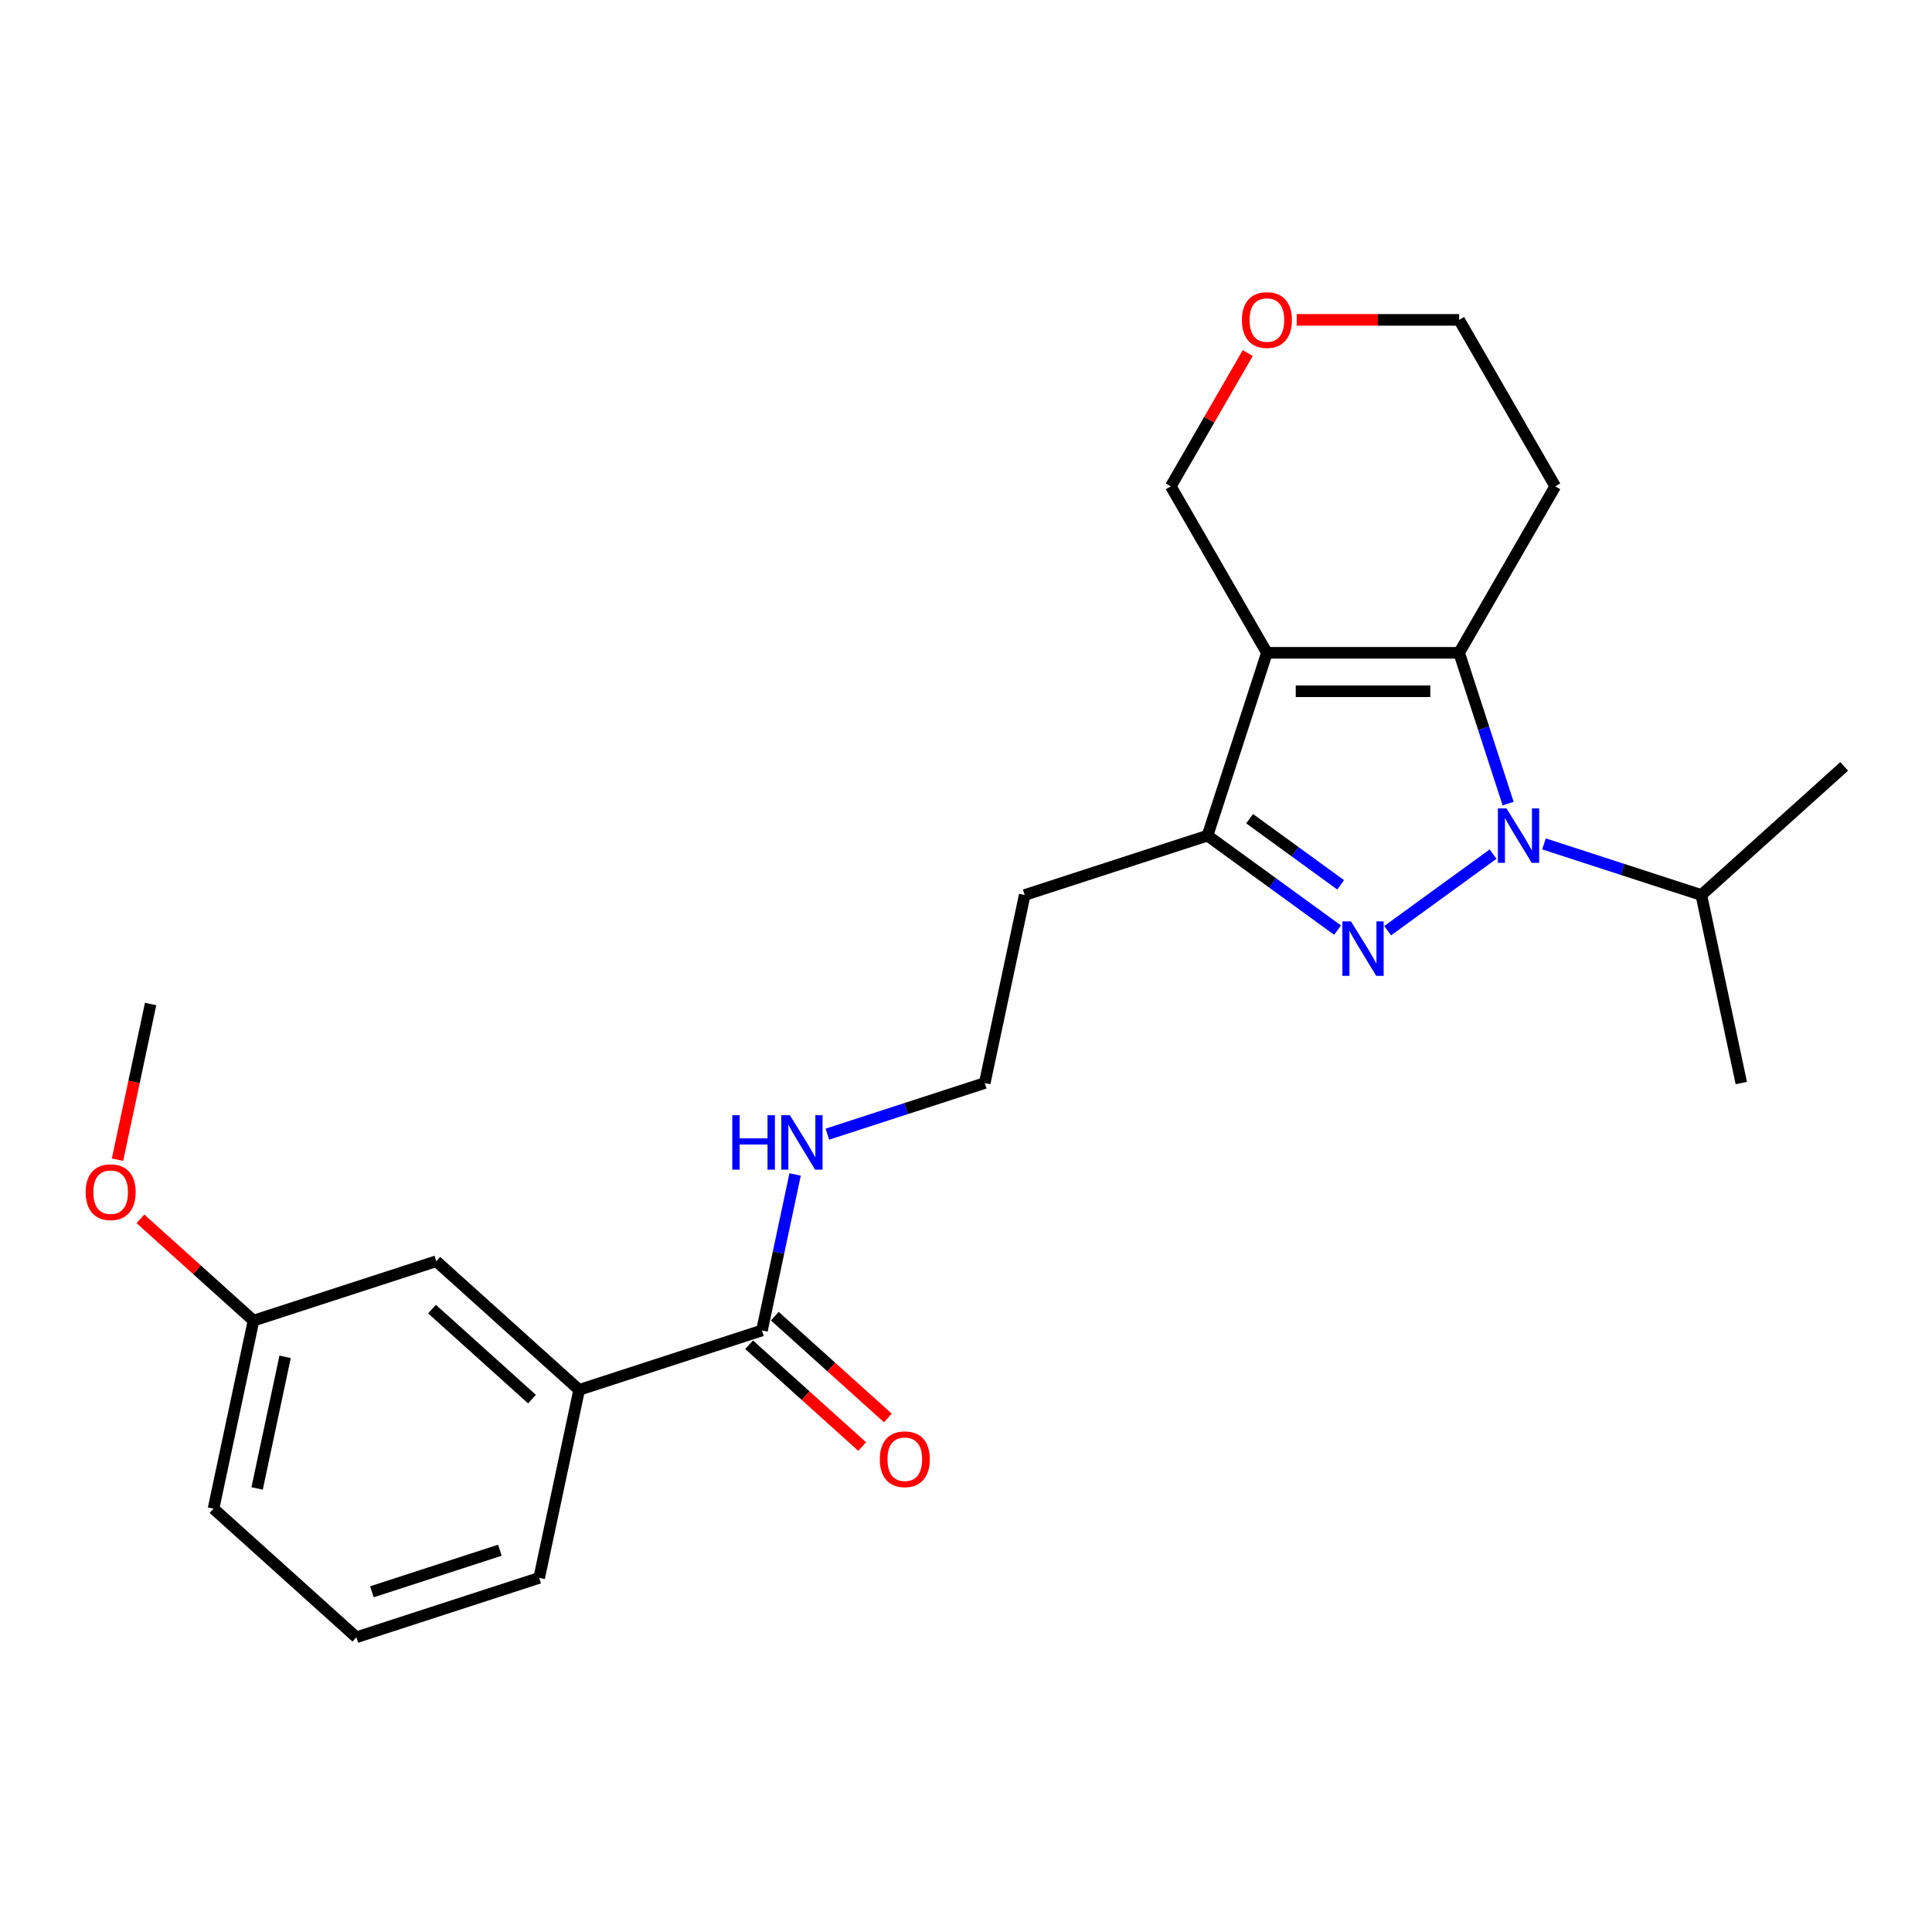 <?xml version='1.0' encoding='iso-8859-1'?>
<svg version='1.1' baseProfile='full'
              xmlns='http://www.w3.org/2000/svg'
                      xmlns:rdkit='http://www.rdkit.org/xml'
                      xmlns:xlink='http://www.w3.org/1999/xlink'
                  xml:space='preserve'
width='1000px' height='1000px' viewBox='0 0 1000 1000'>
<!-- END OF HEADER -->
<rect style='opacity:1.0;fill:#FFFFFF;stroke:none' width='1000' height='1000' x='0' y='0'> </rect>
<path class='bond-0' d='M 772.813,442.086 L 718.261,481.721' style='fill:none;fill-rule:evenodd;stroke:#0000FF;stroke-width:6px;stroke-linecap:butt;stroke-linejoin:miter;stroke-opacity:1' />
<path class='bond-2' d='M 780.601,415.94 L 767.921,376.917' style='fill:none;fill-rule:evenodd;stroke:#0000FF;stroke-width:6px;stroke-linecap:butt;stroke-linejoin:miter;stroke-opacity:1' />
<path class='bond-2' d='M 767.921,376.917 L 755.242,337.893' style='fill:none;fill-rule:evenodd;stroke:#000000;stroke-width:6px;stroke-linecap:butt;stroke-linejoin:miter;stroke-opacity:1' />
<path class='bond-6' d='M 799.159,436.796 L 839.884,450.028' style='fill:none;fill-rule:evenodd;stroke:#0000FF;stroke-width:6px;stroke-linecap:butt;stroke-linejoin:miter;stroke-opacity:1' />
<path class='bond-6' d='M 839.884,450.028 L 880.609,463.26' style='fill:none;fill-rule:evenodd;stroke:#000000;stroke-width:6px;stroke-linecap:butt;stroke-linejoin:miter;stroke-opacity:1' />
<path class='bond-3' d='M 692.323,481.425 L 658.664,456.97' style='fill:none;fill-rule:evenodd;stroke:#0000FF;stroke-width:6px;stroke-linecap:butt;stroke-linejoin:miter;stroke-opacity:1' />
<path class='bond-3' d='M 658.664,456.97 L 625.005,432.516' style='fill:none;fill-rule:evenodd;stroke:#000000;stroke-width:6px;stroke-linecap:butt;stroke-linejoin:miter;stroke-opacity:1' />
<path class='bond-3' d='M 693.921,457.991 L 670.36,440.872' style='fill:none;fill-rule:evenodd;stroke:#0000FF;stroke-width:6px;stroke-linecap:butt;stroke-linejoin:miter;stroke-opacity:1' />
<path class='bond-3' d='M 670.36,440.872 L 646.799,423.754' style='fill:none;fill-rule:evenodd;stroke:#000000;stroke-width:6px;stroke-linecap:butt;stroke-linejoin:miter;stroke-opacity:1' />
<path class='bond-1' d='M 655.75,337.893 L 755.242,337.893' style='fill:none;fill-rule:evenodd;stroke:#000000;stroke-width:6px;stroke-linecap:butt;stroke-linejoin:miter;stroke-opacity:1' />
<path class='bond-1' d='M 670.673,357.792 L 740.318,357.792' style='fill:none;fill-rule:evenodd;stroke:#000000;stroke-width:6px;stroke-linecap:butt;stroke-linejoin:miter;stroke-opacity:1' />
<path class='bond-10' d='M 655.75,337.893 L 606.004,251.731' style='fill:none;fill-rule:evenodd;stroke:#000000;stroke-width:6px;stroke-linecap:butt;stroke-linejoin:miter;stroke-opacity:1' />
<path class='bond-24' d='M 655.75,337.893 L 625.005,432.516' style='fill:none;fill-rule:evenodd;stroke:#000000;stroke-width:6px;stroke-linecap:butt;stroke-linejoin:miter;stroke-opacity:1' />
<path class='bond-9' d='M 755.242,337.893 L 804.987,251.731' style='fill:none;fill-rule:evenodd;stroke:#000000;stroke-width:6px;stroke-linecap:butt;stroke-linejoin:miter;stroke-opacity:1' />
<path class='bond-12' d='M 625.005,432.516 L 530.383,463.26' style='fill:none;fill-rule:evenodd;stroke:#000000;stroke-width:6px;stroke-linecap:butt;stroke-linejoin:miter;stroke-opacity:1' />
<path class='bond-4' d='M 394.389,688.641 L 402.97,648.269' style='fill:none;fill-rule:evenodd;stroke:#000000;stroke-width:6px;stroke-linecap:butt;stroke-linejoin:miter;stroke-opacity:1' />
<path class='bond-4' d='M 402.97,648.269 L 411.552,607.898' style='fill:none;fill-rule:evenodd;stroke:#0000FF;stroke-width:6px;stroke-linecap:butt;stroke-linejoin:miter;stroke-opacity:1' />
<path class='bond-5' d='M 394.389,688.641 L 299.767,719.385' style='fill:none;fill-rule:evenodd;stroke:#000000;stroke-width:6px;stroke-linecap:butt;stroke-linejoin:miter;stroke-opacity:1' />
<path class='bond-8' d='M 387.732,696.034 L 416.99,722.378' style='fill:none;fill-rule:evenodd;stroke:#000000;stroke-width:6px;stroke-linecap:butt;stroke-linejoin:miter;stroke-opacity:1' />
<path class='bond-8' d='M 416.99,722.378 L 446.248,748.722' style='fill:none;fill-rule:evenodd;stroke:#FF0000;stroke-width:6px;stroke-linecap:butt;stroke-linejoin:miter;stroke-opacity:1' />
<path class='bond-8' d='M 401.047,681.247 L 430.304,707.591' style='fill:none;fill-rule:evenodd;stroke:#000000;stroke-width:6px;stroke-linecap:butt;stroke-linejoin:miter;stroke-opacity:1' />
<path class='bond-8' d='M 430.304,707.591 L 459.562,733.935' style='fill:none;fill-rule:evenodd;stroke:#FF0000;stroke-width:6px;stroke-linecap:butt;stroke-linejoin:miter;stroke-opacity:1' />
<path class='bond-7' d='M 299.767,719.385 L 225.83,652.812' style='fill:none;fill-rule:evenodd;stroke:#000000;stroke-width:6px;stroke-linecap:butt;stroke-linejoin:miter;stroke-opacity:1' />
<path class='bond-7' d='M 275.362,724.187 L 223.606,677.585' style='fill:none;fill-rule:evenodd;stroke:#000000;stroke-width:6px;stroke-linecap:butt;stroke-linejoin:miter;stroke-opacity:1' />
<path class='bond-18' d='M 299.767,719.385 L 279.081,816.703' style='fill:none;fill-rule:evenodd;stroke:#000000;stroke-width:6px;stroke-linecap:butt;stroke-linejoin:miter;stroke-opacity:1' />
<path class='bond-21' d='M 880.609,463.26 L 901.294,560.578' style='fill:none;fill-rule:evenodd;stroke:#000000;stroke-width:6px;stroke-linecap:butt;stroke-linejoin:miter;stroke-opacity:1' />
<path class='bond-22' d='M 880.609,463.26 L 954.545,396.687' style='fill:none;fill-rule:evenodd;stroke:#000000;stroke-width:6px;stroke-linecap:butt;stroke-linejoin:miter;stroke-opacity:1' />
<path class='bond-14' d='M 225.83,652.812 L 131.208,683.557' style='fill:none;fill-rule:evenodd;stroke:#000000;stroke-width:6px;stroke-linecap:butt;stroke-linejoin:miter;stroke-opacity:1' />
<path class='bond-17' d='M 804.987,251.731 L 755.242,165.568' style='fill:none;fill-rule:evenodd;stroke:#000000;stroke-width:6px;stroke-linecap:butt;stroke-linejoin:miter;stroke-opacity:1' />
<path class='bond-25' d='M 606.004,251.731 L 625.92,217.236' style='fill:none;fill-rule:evenodd;stroke:#000000;stroke-width:6px;stroke-linecap:butt;stroke-linejoin:miter;stroke-opacity:1' />
<path class='bond-25' d='M 625.92,217.236 L 645.835,182.741' style='fill:none;fill-rule:evenodd;stroke:#FF0000;stroke-width:6px;stroke-linecap:butt;stroke-linejoin:miter;stroke-opacity:1' />
<path class='bond-11' d='M 428.247,587.043 L 468.972,573.81' style='fill:none;fill-rule:evenodd;stroke:#0000FF;stroke-width:6px;stroke-linecap:butt;stroke-linejoin:miter;stroke-opacity:1' />
<path class='bond-11' d='M 468.972,573.81 L 509.697,560.578' style='fill:none;fill-rule:evenodd;stroke:#000000;stroke-width:6px;stroke-linecap:butt;stroke-linejoin:miter;stroke-opacity:1' />
<path class='bond-15' d='M 530.383,463.26 L 509.697,560.578' style='fill:none;fill-rule:evenodd;stroke:#000000;stroke-width:6px;stroke-linecap:butt;stroke-linejoin:miter;stroke-opacity:1' />
<path class='bond-13' d='M 671.171,165.568 L 713.206,165.568' style='fill:none;fill-rule:evenodd;stroke:#FF0000;stroke-width:6px;stroke-linecap:butt;stroke-linejoin:miter;stroke-opacity:1' />
<path class='bond-13' d='M 713.206,165.568 L 755.242,165.568' style='fill:none;fill-rule:evenodd;stroke:#000000;stroke-width:6px;stroke-linecap:butt;stroke-linejoin:miter;stroke-opacity:1' />
<path class='bond-16' d='M 131.208,683.557 L 101.95,657.213' style='fill:none;fill-rule:evenodd;stroke:#000000;stroke-width:6px;stroke-linecap:butt;stroke-linejoin:miter;stroke-opacity:1' />
<path class='bond-16' d='M 101.95,657.213 L 72.692,630.869' style='fill:none;fill-rule:evenodd;stroke:#FF0000;stroke-width:6px;stroke-linecap:butt;stroke-linejoin:miter;stroke-opacity:1' />
<path class='bond-26' d='M 131.208,683.557 L 110.522,780.875' style='fill:none;fill-rule:evenodd;stroke:#000000;stroke-width:6px;stroke-linecap:butt;stroke-linejoin:miter;stroke-opacity:1' />
<path class='bond-26' d='M 147.568,702.292 L 133.088,770.414' style='fill:none;fill-rule:evenodd;stroke:#000000;stroke-width:6px;stroke-linecap:butt;stroke-linejoin:miter;stroke-opacity:1' />
<path class='bond-23' d='M 60.828,600.249 L 69.392,559.958' style='fill:none;fill-rule:evenodd;stroke:#FF0000;stroke-width:6px;stroke-linecap:butt;stroke-linejoin:miter;stroke-opacity:1' />
<path class='bond-23' d='M 69.392,559.958 L 77.956,519.666' style='fill:none;fill-rule:evenodd;stroke:#000000;stroke-width:6px;stroke-linecap:butt;stroke-linejoin:miter;stroke-opacity:1' />
<path class='bond-19' d='M 279.081,816.703 L 184.459,847.448' style='fill:none;fill-rule:evenodd;stroke:#000000;stroke-width:6px;stroke-linecap:butt;stroke-linejoin:miter;stroke-opacity:1' />
<path class='bond-19' d='M 258.739,802.39 L 192.503,823.911' style='fill:none;fill-rule:evenodd;stroke:#000000;stroke-width:6px;stroke-linecap:butt;stroke-linejoin:miter;stroke-opacity:1' />
<path class='bond-20' d='M 184.459,847.448 L 110.522,780.875' style='fill:none;fill-rule:evenodd;stroke:#000000;stroke-width:6px;stroke-linecap:butt;stroke-linejoin:miter;stroke-opacity:1' />
<path  class='atom-0' d='M 779.758 418.428
L 788.991 433.351
Q 789.906 434.824, 791.379 437.49
Q 792.851 440.157, 792.931 440.316
L 792.931 418.428
L 796.672 418.428
L 796.672 446.604
L 792.811 446.604
L 782.902 430.287
Q 781.748 428.377, 780.514 426.188
Q 779.32 423.999, 778.962 423.323
L 778.962 446.604
L 775.301 446.604
L 775.301 418.428
L 779.758 418.428
' fill='#0000FF'/>
<path  class='atom-1' d='M 699.267 476.908
L 708.5 491.831
Q 709.416 493.304, 710.888 495.97
Q 712.361 498.637, 712.44 498.796
L 712.44 476.908
L 716.181 476.908
L 716.181 505.084
L 712.321 505.084
L 702.411 488.767
Q 701.257 486.857, 700.024 484.668
Q 698.83 482.479, 698.471 481.803
L 698.471 505.084
L 694.81 505.084
L 694.81 476.908
L 699.267 476.908
' fill='#0000FF'/>
<path  class='atom-9' d='M 455.392 755.293
Q 455.392 748.528, 458.735 744.747
Q 462.078 740.966, 468.326 740.966
Q 474.574 740.966, 477.917 744.747
Q 481.26 748.528, 481.26 755.293
Q 481.26 762.138, 477.877 766.038
Q 474.495 769.899, 468.326 769.899
Q 462.118 769.899, 458.735 766.038
Q 455.392 762.178, 455.392 755.293
M 468.326 766.715
Q 472.624 766.715, 474.932 763.849
Q 477.28 760.944, 477.28 755.293
Q 477.28 749.761, 474.932 746.976
Q 472.624 744.15, 468.326 744.15
Q 464.028 744.15, 461.68 746.936
Q 459.372 749.722, 459.372 755.293
Q 459.372 760.984, 461.68 763.849
Q 464.028 766.715, 468.326 766.715
' fill='#FF0000'/>
<path  class='atom-12' d='M 379.039 577.235
L 382.859 577.235
L 382.859 589.214
L 397.266 589.214
L 397.266 577.235
L 401.086 577.235
L 401.086 605.411
L 397.266 605.411
L 397.266 592.397
L 382.859 592.397
L 382.859 605.411
L 379.039 605.411
L 379.039 577.235
' fill='#0000FF'/>
<path  class='atom-12' d='M 408.847 577.235
L 418.079 592.159
Q 418.995 593.631, 420.467 596.297
Q 421.94 598.964, 422.019 599.123
L 422.019 577.235
L 425.76 577.235
L 425.76 605.411
L 421.9 605.411
L 411.99 589.094
Q 410.836 587.184, 409.603 584.995
Q 408.409 582.806, 408.051 582.13
L 408.051 605.411
L 404.389 605.411
L 404.389 577.235
L 408.847 577.235
' fill='#0000FF'/>
<path  class='atom-14' d='M 642.816 165.648
Q 642.816 158.883, 646.159 155.102
Q 649.502 151.321, 655.75 151.321
Q 661.998 151.321, 665.341 155.102
Q 668.684 158.883, 668.684 165.648
Q 668.684 172.493, 665.301 176.393
Q 661.918 180.253, 655.75 180.253
Q 649.541 180.253, 646.159 176.393
Q 642.816 172.533, 642.816 165.648
M 655.75 177.07
Q 660.048 177.07, 662.356 174.204
Q 664.704 171.299, 664.704 165.648
Q 664.704 160.116, 662.356 157.33
Q 660.048 154.505, 655.75 154.505
Q 651.452 154.505, 649.104 157.291
Q 646.795 160.076, 646.795 165.648
Q 646.795 171.339, 649.104 174.204
Q 651.452 177.07, 655.75 177.07
' fill='#FF0000'/>
<path  class='atom-17' d='M 44.337 617.063
Q 44.337 610.298, 47.68 606.517
Q 51.023 602.737, 57.271 602.737
Q 63.519 602.737, 66.862 606.517
Q 70.205 610.298, 70.205 617.063
Q 70.205 623.908, 66.822 627.808
Q 63.439 631.669, 57.271 631.669
Q 51.062 631.669, 47.68 627.808
Q 44.337 623.948, 44.337 617.063
M 57.271 628.485
Q 61.569 628.485, 63.877 625.62
Q 66.225 622.715, 66.225 617.063
Q 66.225 611.532, 63.877 608.746
Q 61.569 605.92, 57.271 605.92
Q 52.973 605.92, 50.625 608.706
Q 48.316 611.492, 48.316 617.063
Q 48.316 622.754, 50.625 625.62
Q 52.973 628.485, 57.271 628.485
' fill='#FF0000'/>
</svg>
